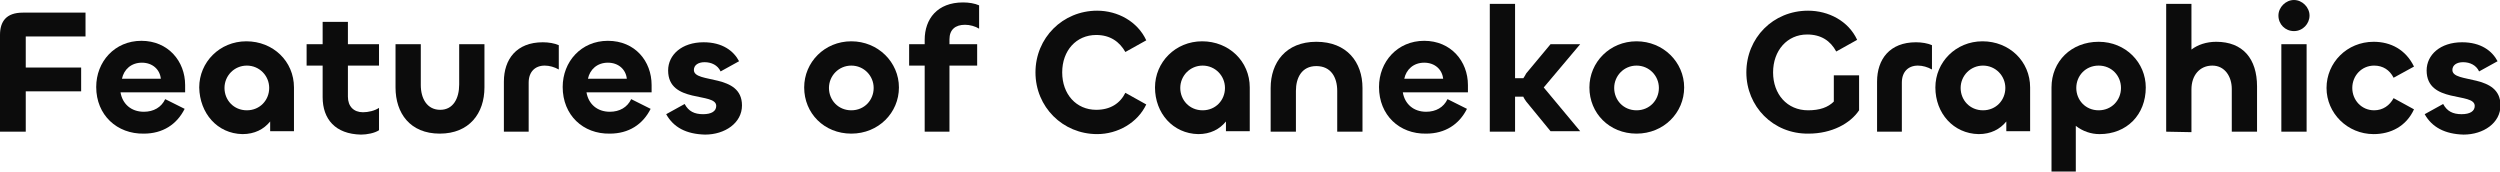 <?xml version="1.0" encoding="utf-8"?>
<!-- Generator: Adobe Illustrator 26.5.0, SVG Export Plug-In . SVG Version: 6.00 Build 0)  -->
<svg version="1.1" id="_レイヤー_2" xmlns="http://www.w3.org/2000/svg" xmlns:xlink="http://www.w3.org/1999/xlink" x="0px"
	 y="0px" viewBox="0 0 514.5 35.3" style="enable-background:new 0 0 514.5 35.3;" xml:space="preserve">
<style type="text/css">
	.st0{fill:#0C0C0C;}
</style>
<g id="_レイヤー_1-2">
	<g>
		<path class="st0" d="M0,27.1V7.2c0-2.8,1.3-4.6,4.7-4.6h12.9v4.9H5.3v6.4h11.4v4.9H5.3v8.3L0,27.1L0,27.1z"/>
		<path class="st0" d="M19.8,17.9c0-5.2,3.8-9.5,9.3-9.5s9,4.2,9,9.1v1.5H24.8c0.4,2.4,2.2,4,4.8,4c2,0,3.6-0.9,4.4-2.6l4,2
			c-1.6,3.2-4.5,5.1-8.4,5.1C24.1,27.6,19.8,23.7,19.8,17.9L19.8,17.9z M33.1,16.2c-0.2-1.9-1.7-3.3-3.9-3.3s-3.7,1.4-4.1,3.3H33.1z
			"/>
		<path class="st0" d="M41,18c0-5.2,4.2-9.5,9.7-9.5s9.8,4.1,9.8,9.5v9h-4.9V25c-1.3,1.6-3.2,2.6-5.7,2.6C44.7,27.5,41.1,23.3,41,18
			L41,18z M55.4,18.1c0-2.5-2-4.6-4.6-4.6s-4.6,2.1-4.6,4.6s1.9,4.6,4.6,4.6S55.4,20.6,55.4,18.1z"/>
		<path class="st0" d="M66.4,20v-6.5h-3.3V9.1h3.3V4.5h5.2v4.6h6.4v4.4h-6.4v6.4c0,2,1.2,3.2,3.1,3.2c1.1,0,2.4-0.3,3.3-0.9v4.6
			c-0.9,0.6-2.5,0.9-3.7,0.9C69,27.6,66.4,24.5,66.4,20L66.4,20z"/>
		<path class="st0" d="M94.5,17.4V9.1h5.2V18c0,5.3-3.1,9.5-9.2,9.5s-9.1-4.2-9.1-9.5V9.1h5.2v8.4c0,2.8,1.3,5.1,4,5.1
			S94.5,20.2,94.5,17.4L94.5,17.4z"/>
		<path class="st0" d="M103.7,27.1V16.8c0-4.6,2.6-8.1,8-8.1c1.2,0,2.4,0.2,3.3,0.6v5c-0.9-0.5-1.9-0.8-2.9-0.8
			c-2,0-3.3,1.3-3.3,3.5v10.1H103.7z"/>
		<path class="st0" d="M115.8,17.9c0-5.2,3.8-9.5,9.3-9.5c5.6,0,9,4.2,9,9.1v1.5h-13.4c0.4,2.4,2.2,4,4.8,4c2,0,3.6-0.9,4.4-2.6l4,2
			c-1.6,3.2-4.5,5.1-8.4,5.1C120,27.6,115.8,23.7,115.8,17.9L115.8,17.9z M129,16.2c-0.2-1.9-1.7-3.3-3.9-3.3s-3.7,1.4-4.1,3.3H129z
			"/>
		<path class="st0" d="M137.1,23.5l3.8-2.1c0.8,1.5,2,2.1,3.8,2.1c1.7,0,2.7-0.6,2.7-1.7c0-2.9-9.9-0.4-9.9-7.3
			c0-3.2,2.8-5.8,7.3-5.8c3.9,0,6.2,1.8,7.3,3.9l-3.8,2.1c-0.6-1.3-1.9-1.9-3.3-1.9c-1.3,0-2.2,0.6-2.2,1.6c0,2.9,9.9,0.6,9.9,7.3
			c0,3.6-3.5,6-7.6,6C141.2,27.6,138.6,26.2,137.1,23.5L137.1,23.5z"/>
		<path class="st0" d="M165.5,18c0-5.2,4.2-9.5,9.7-9.5s9.8,4.3,9.8,9.5s-4.2,9.5-9.8,9.5S165.5,23.3,165.5,18z M179.8,18.1
			c0-2.5-2-4.6-4.6-4.6s-4.6,2.1-4.6,4.6s1.9,4.6,4.6,4.6S179.8,20.6,179.8,18.1z"/>
		<path class="st0" d="M190.3,27.1V13.5h-3.2V9.1h3.2V8.2c0-4.3,2.6-7.7,7.9-7.7c1.2,0,2.4,0.2,3.3,0.6v4.8
			c-0.8-0.5-1.9-0.8-2.9-0.8c-2,0-3.2,1-3.2,3v1h5.7v4.4h-5.7v13.6L190.3,27.1L190.3,27.1z"/>
		<path class="st0" d="M213.1,14.9c0-7.1,5.6-12.7,12.7-12.7c4.2,0,8.3,2.2,10.1,6.1l-4.3,2.4c-1.2-2.1-3.1-3.5-6-3.5
			c-4.1,0-7,3.2-7,7.7s2.9,7.7,7,7.7c2.9,0,4.9-1.3,6-3.5l4.3,2.4c-1.8,3.8-5.9,6.1-10.1,6.1C218.7,27.6,213.1,22,213.1,14.9z"/>
		<path class="st0" d="M237.7,18c0-5.2,4.2-9.5,9.7-9.5s9.8,4.1,9.8,9.5v9h-4.9V25c-1.3,1.6-3.2,2.6-5.7,2.6
			C241.4,27.5,237.7,23.3,237.7,18L237.7,18z M252.1,18.1c0-2.5-2-4.6-4.6-4.6s-4.6,2.1-4.6,4.6s1.9,4.6,4.6,4.6
			S252.1,20.6,252.1,18.1z"/>
		<path class="st0" d="M266.7,18.7v8.4h-5.2v-9c0-5.2,3.1-9.5,9.4-9.5s9.5,4.2,9.5,9.5v9h-5.2v-8.4c0-2.8-1.3-5.1-4.3-5.1
			S266.7,16,266.7,18.7z"/>
		<path class="st0" d="M283.8,17.9c0-5.2,3.8-9.5,9.3-9.5s9,4.2,9,9.1v1.5h-13.4c0.4,2.4,2.2,4,4.8,4c2,0,3.6-0.9,4.4-2.6l4,2
			c-1.6,3.2-4.5,5.1-8.4,5.1C288,27.6,283.8,23.7,283.8,17.9L283.8,17.9z M297,16.2c-0.2-1.9-1.7-3.3-3.9-3.3s-3.7,1.4-4.1,3.3H297z
			"/>
		<path class="st0" d="M306.6,27.1V0.8h5.2v15.3h1.7c0.2-0.3,0.4-0.6,0.6-1l5-6h6.1l-7.5,8.9l7.5,9h-6.1l-5-6.1
			c-0.2-0.3-0.5-0.7-0.6-1h-1.7v7.2L306.6,27.1L306.6,27.1z"/>
		<path class="st0" d="M327.1,18c0-5.2,4.2-9.5,9.7-9.5s9.8,4.3,9.8,9.5s-4.2,9.5-9.8,9.5S327.1,23.3,327.1,18z M341.4,18.1
			c0-2.5-2-4.6-4.6-4.6s-4.6,2.1-4.6,4.6s1.9,4.6,4.6,4.6S341.4,20.6,341.4,18.1z"/>
		<path class="st0" d="M359.4,14.9c0-7.1,5.5-12.7,12.7-12.7c4.2,0,8.3,2.1,10.1,6l-4.3,2.4c-1.2-2.2-3.1-3.5-6-3.5
			c-4.1,0-7,3.3-7,7.8s2.9,7.8,7.2,7.8c2.4,0,4.1-0.6,5.3-1.8l0-5.4h5.2v7.2c-1.8,2.7-5.6,4.8-10.4,4.8
			C364.9,27.6,359.4,21.9,359.4,14.9L359.4,14.9z"/>
		<path class="st0" d="M386.3,27.1V16.8c0-4.6,2.6-8.1,8-8.1c1.2,0,2.4,0.2,3.3,0.6v5c-0.9-0.5-1.9-0.8-2.9-0.8
			c-2,0-3.3,1.3-3.3,3.5v10.1H386.3z"/>
		<path class="st0" d="M398.3,18c0-5.2,4.2-9.5,9.7-9.5s9.8,4.1,9.8,9.5v9h-4.9V25c-1.3,1.6-3.2,2.6-5.7,2.6
			C402,27.5,398.3,23.3,398.3,18L398.3,18z M412.7,18.1c0-2.5-2-4.6-4.6-4.6s-4.6,2.1-4.6,4.6s1.9,4.6,4.6,4.6
			S412.7,20.6,412.7,18.1z"/>
		<path class="st0" d="M422.2,35.4V18c0-5.4,4.1-9.4,9.7-9.4s9.7,4.3,9.7,9.4c0,5.6-3.9,9.6-9.5,9.6c-1.8,0-3.5-0.6-4.9-1.7v9.4
			L422.2,35.4L422.2,35.4z M436.5,18.1c0-2.5-1.9-4.6-4.6-4.6s-4.6,2.1-4.6,4.6s1.9,4.6,4.6,4.6S436.5,20.6,436.5,18.1z"/>
		<path class="st0" d="M445.8,27.1V0.8h5.2v9.4c1.3-1,3.1-1.6,5.1-1.6c5.5,0,8.4,3.5,8.4,9.2v9.3l-5.2,0v-8.8c0-2.5-1.4-4.8-4-4.8
			s-4.3,2-4.3,4.9v8.8L445.8,27.1L445.8,27.1z"/>
		<path class="st0" d="M468.9,3.2c0-1.7,1.5-3.2,3.2-3.2s3.2,1.5,3.2,3.2s-1.4,3.2-3.2,3.2S468.9,5,468.9,3.2z M474.7,9.1v18h-5.2
			v-18H474.7z"/>
		<path class="st0" d="M478.8,18.1c0-5.2,4.2-9.5,9.7-9.5c3.5,0,6.6,1.6,8.3,5.1l-4.2,2.3c-0.8-1.6-2.2-2.5-4-2.5
			c-2.6,0-4.5,2.1-4.5,4.6s1.9,4.6,4.5,4.6c1.8,0,3.2-1,4-2.5l4.2,2.3c-1.6,3.5-4.8,5.1-8.3,5.1C483.1,27.6,478.8,23.3,478.8,18.1
			L478.8,18.1z"/>
		<path class="st0" d="M499,23.5l3.8-2.1c0.8,1.5,2,2.1,3.8,2.1c1.7,0,2.7-0.6,2.7-1.7c0-2.9-9.9-0.4-9.9-7.3c0-3.2,2.8-5.8,7.3-5.8
			c3.9,0,6.2,1.8,7.3,3.9l-3.8,2.1c-0.6-1.3-1.9-1.9-3.3-1.9c-1.3,0-2.2,0.6-2.2,1.6c0,2.9,9.9,0.6,9.9,7.3c0,3.6-3.5,6-7.6,6
			C503.2,27.6,500.5,26.2,499,23.5L499,23.5z"/>
	</g>
</g>
</svg>
